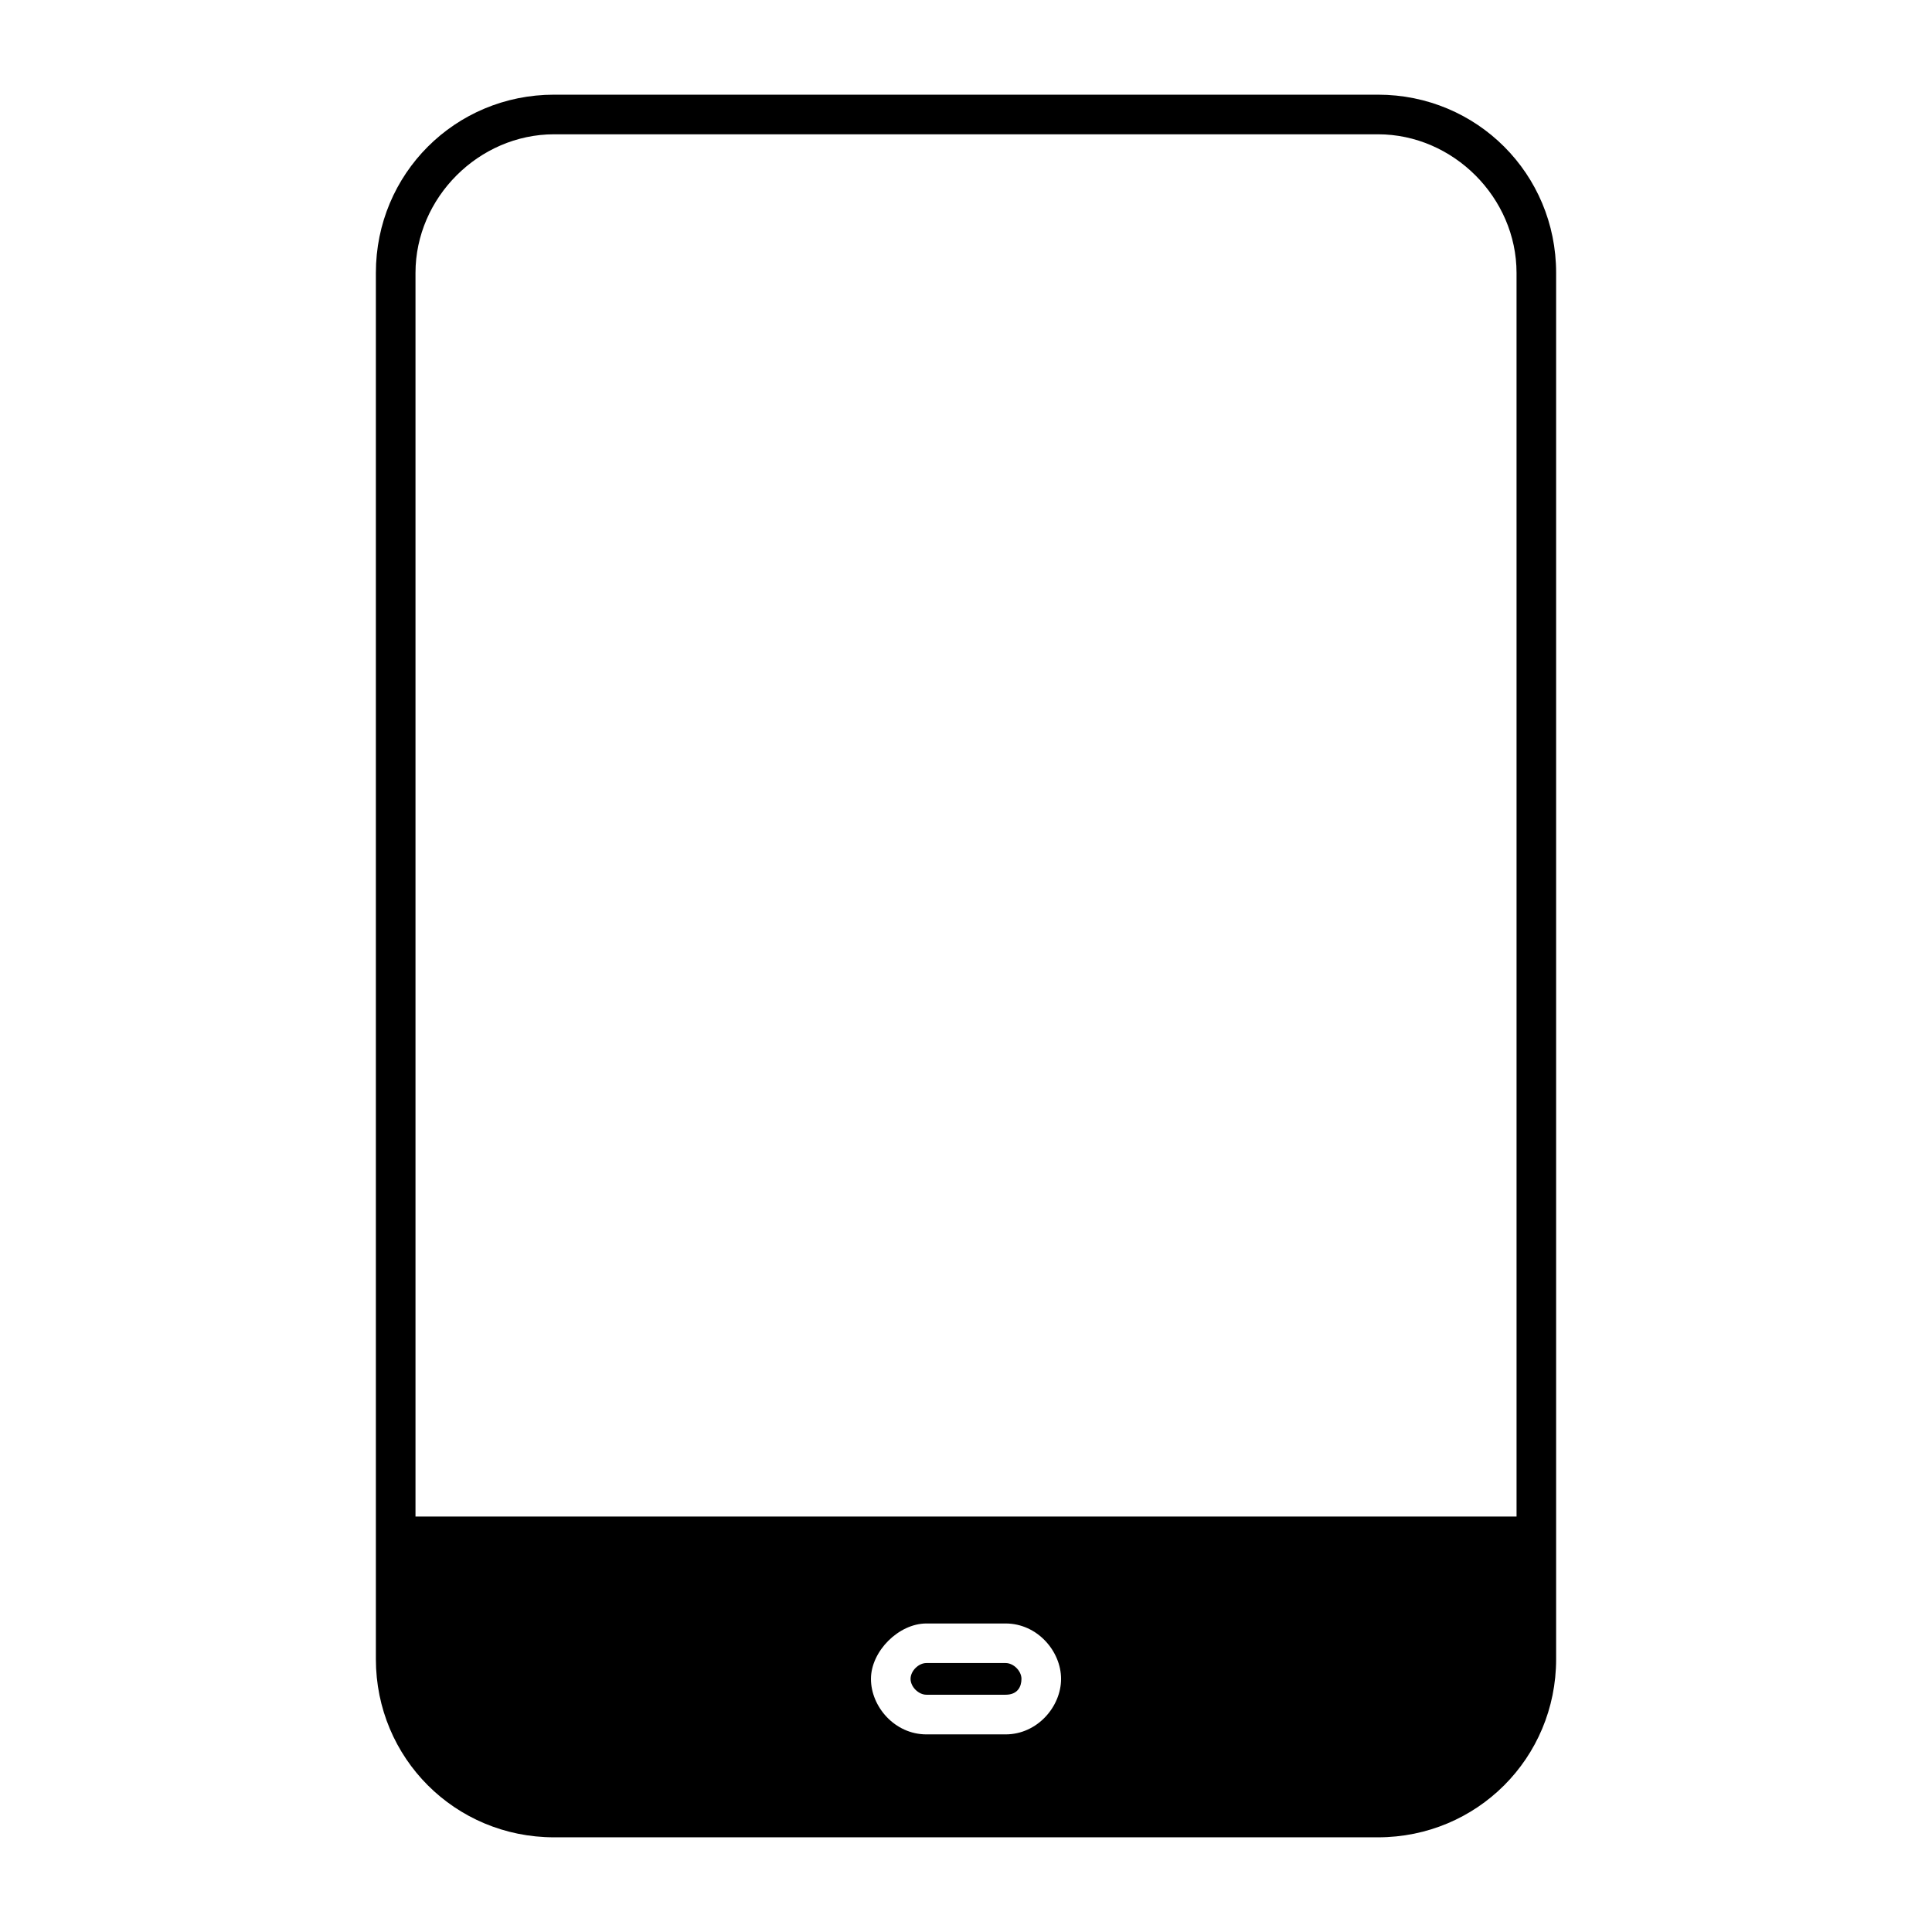 <?xml version="1.0" encoding="UTF-8"?>
<!-- Uploaded to: SVG Repo, www.svgrepo.com, Generator: SVG Repo Mixer Tools -->
<svg fill="#000000" width="800px" height="800px" version="1.1" viewBox="144 144 512 512" xmlns="http://www.w3.org/2000/svg">
 <g>
  <path d="m509.16 169.09h-218.32c-26.238 0-47.23 20.992-47.23 47.23v367.36c0 26.238 20.992 47.23 47.23 47.23h218.32c26.238 0 47.23-20.992 47.23-47.23v-367.36c0.004-26.238-20.988-47.23-47.23-47.23zm-98.66 434.54h-20.992c-8.398 0-14.695-7.348-14.695-14.695 0-7.348 7.348-14.695 14.695-14.695h20.992c8.398 0 14.695 7.348 14.695 14.695-0.004 7.348-6.301 14.695-14.695 14.695zm135.4-57.727h-291.79v-329.58c0-19.941 16.793-36.734 36.734-36.734h218.32c19.941 0 36.734 16.793 36.734 36.734 0.004 0 0.004 329.58 0.004 329.58z"/>
  <path d="m410.5 593.12h-20.992c-2.098 0-4.199-2.098-4.199-4.199 0-2.098 2.098-4.199 4.199-4.199h20.992c2.098 0 4.199 2.098 4.199 4.199-0.004 2.102-1.051 4.199-4.199 4.199z"/>
 </g>
</svg>